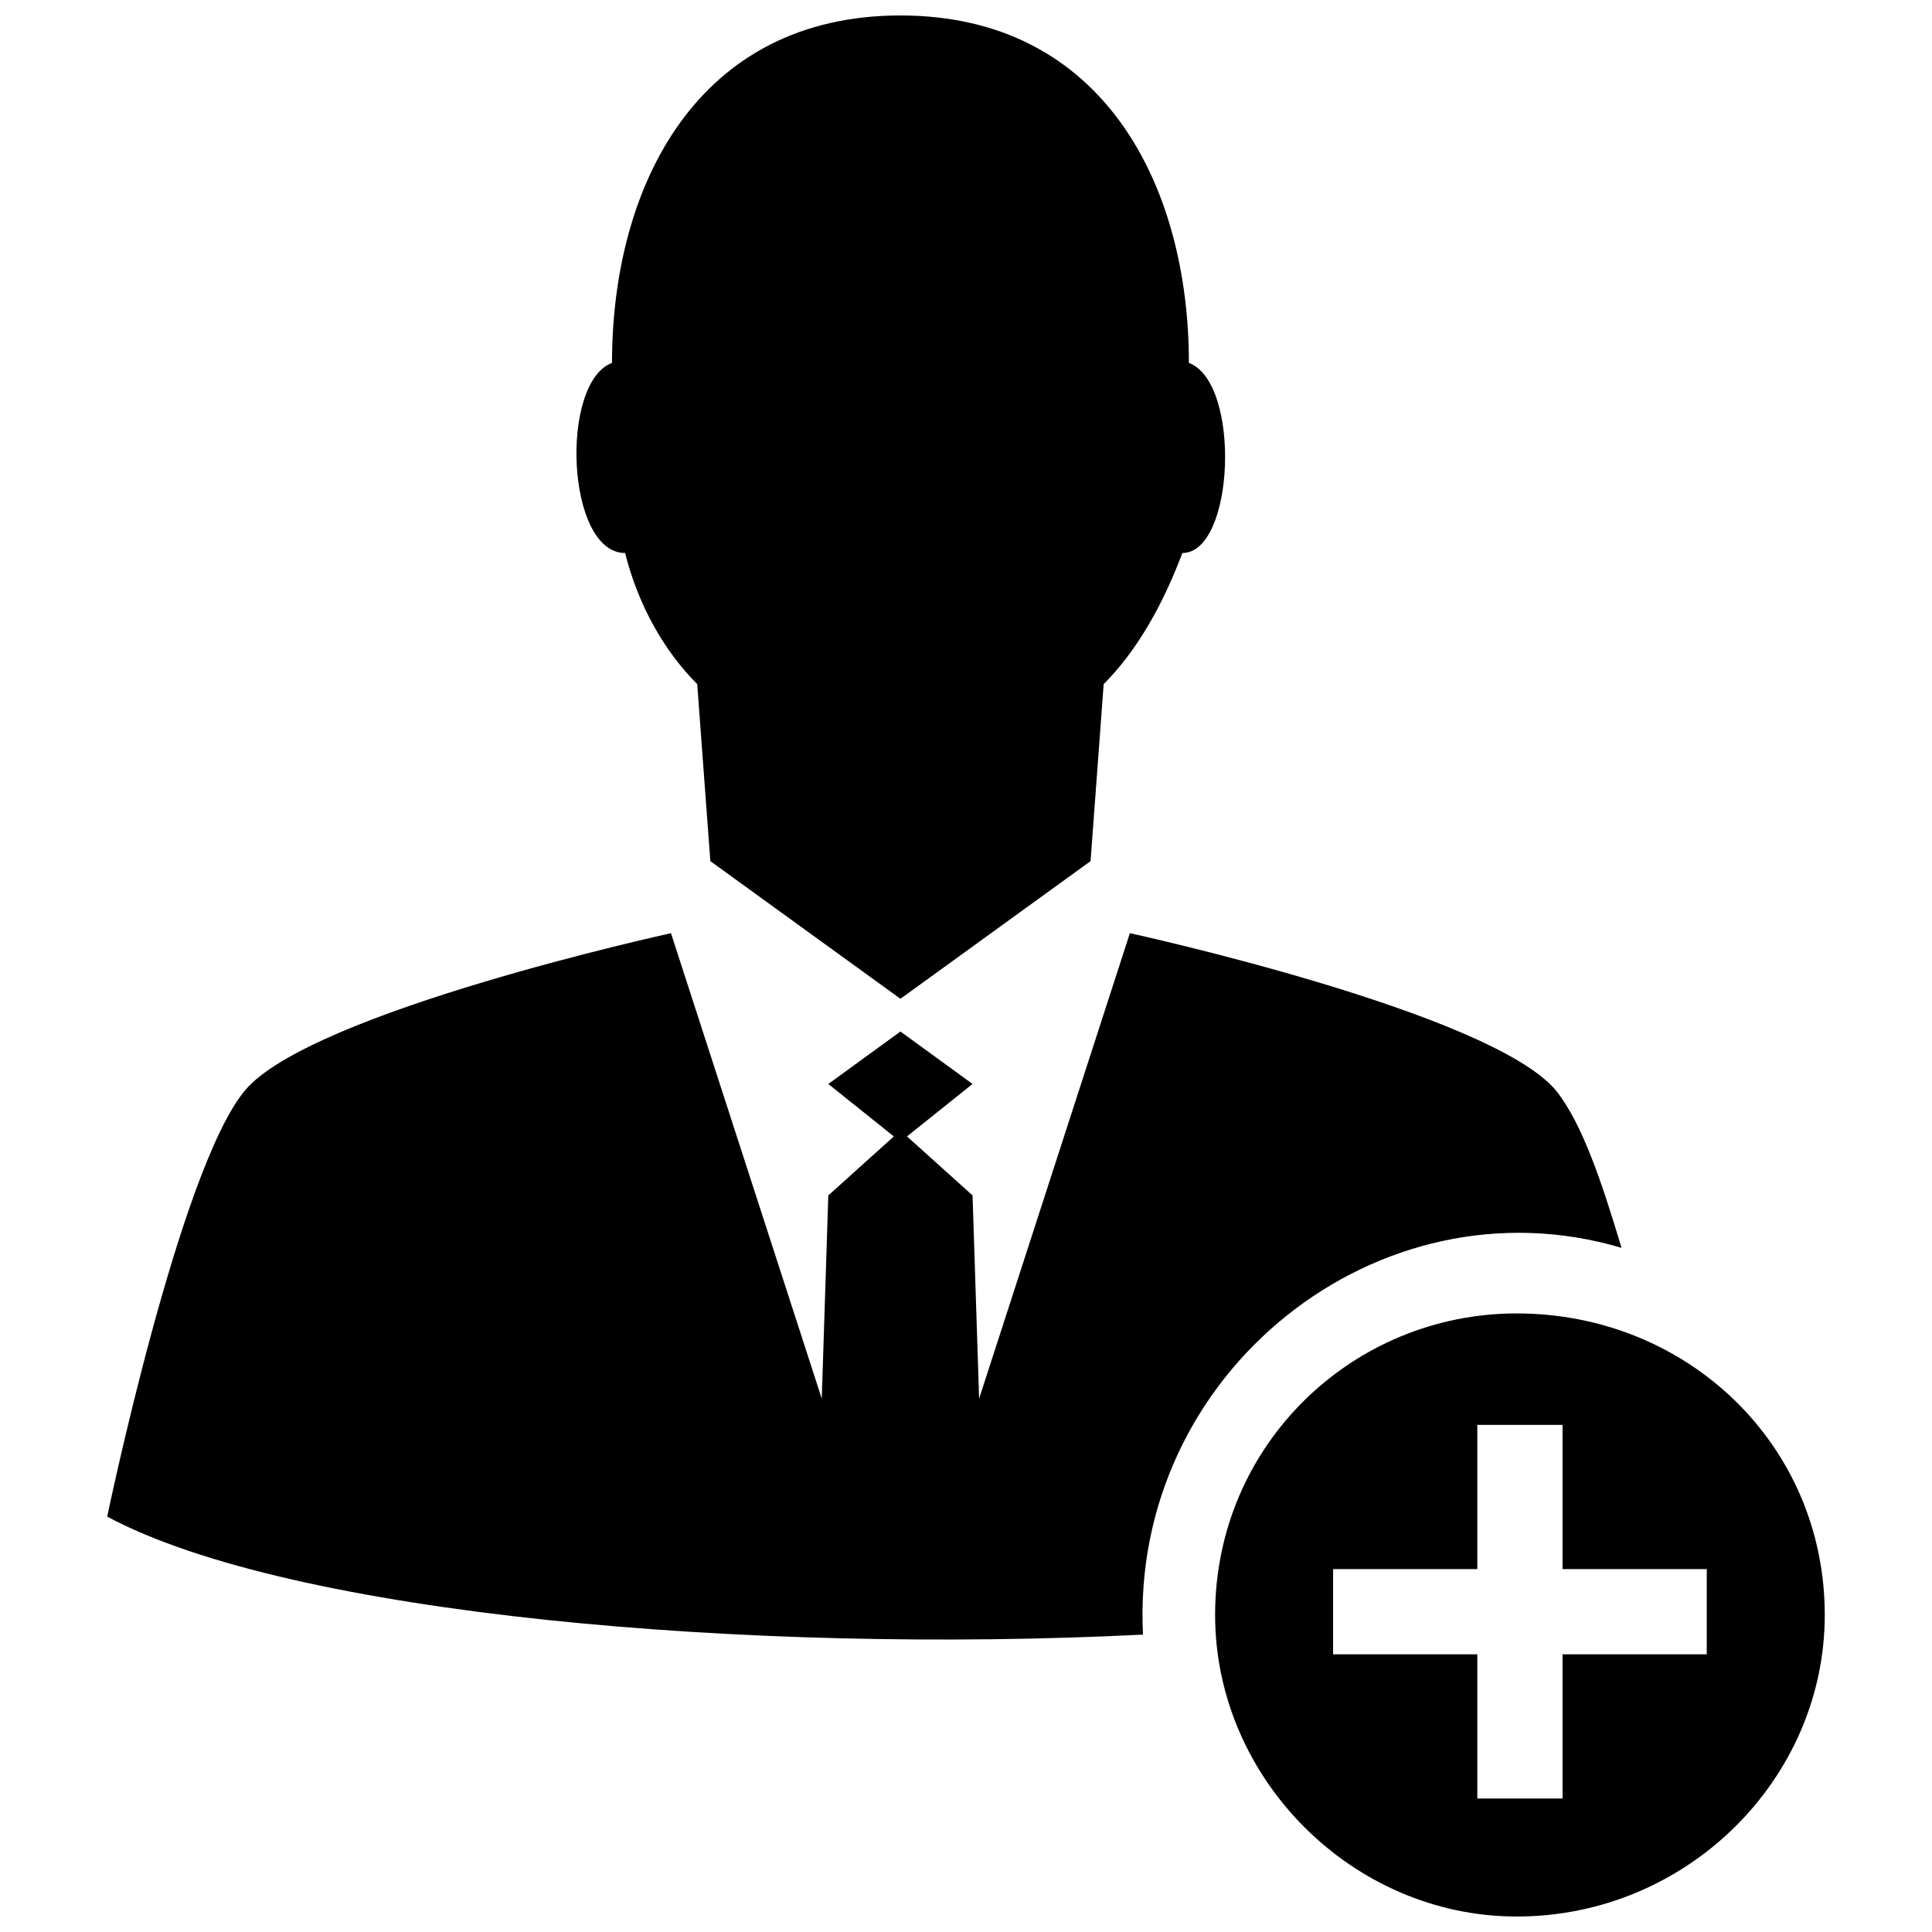 <?xml version="1.0" encoding="UTF-8"?>
<!-- Uploaded to: SVG Repo, www.svgrepo.com, Generator: SVG Repo Mixer Tools -->
<svg width="800px" height="800px" version="1.1" viewBox="144 144 512 512" xmlns="http://www.w3.org/2000/svg">
 <defs>
  <clipPath id="b">
   <path d="m296 148.09h173v260.91h-173z"/>
  </clipPath>
  <clipPath id="a">
   <path d="m466 492h162v159.9h-162z"/>
  </clipPath>
 </defs>
 <g clip-path="url(#b)">
  <path d="m328.77 325.3c-8.688-8.688-15.637-20.848-19.109-34.746-15.637 0-17.371-45.168-3.473-50.383 0-46.906 22.586-92.074 76.441-92.074 53.855 0 76.441 45.168 76.441 92.074 13.898 5.211 12.16 50.383-1.738 50.383-5.211 13.898-12.16 26.059-20.848 34.746l-3.473 46.906-50.383 36.484-50.383-36.484-3.473-46.906z" fill-rule="evenodd"/>
 </g>
 <path d="m382.62 417.37-19.109 13.898 17.371 13.898-17.371 15.637-1.738 53.855-39.957-123.35s-95.551 20.848-112.92 41.695c-17.371 20.848-36.484 112.92-36.484 112.92 48.645 26.059 170.25 36.484 274.49 31.27-3.473-69.492 62.543-121.61 126.82-102.5-5.211-17.371-10.422-33.008-17.371-41.695-17.371-20.848-112.92-41.695-112.92-41.695l-39.957 123.35-1.738-53.855-17.371-15.637 17.371-13.898-19.109-13.898z" fill-rule="evenodd"/>
 <g clip-path="url(#a)">
  <path d="m545.93 492.07c45.168 0 81.652 34.746 81.652 79.914 0 43.434-36.484 79.914-81.652 79.914-43.434 0-79.914-36.484-79.914-79.914 0-45.168 36.484-79.914 79.914-79.914zm-48.645 67.754h38.219v-38.219h22.586v38.219h38.219v22.586h-38.219v38.219h-22.586v-38.219h-38.219z" fill-rule="evenodd"/>
 </g>
</svg>